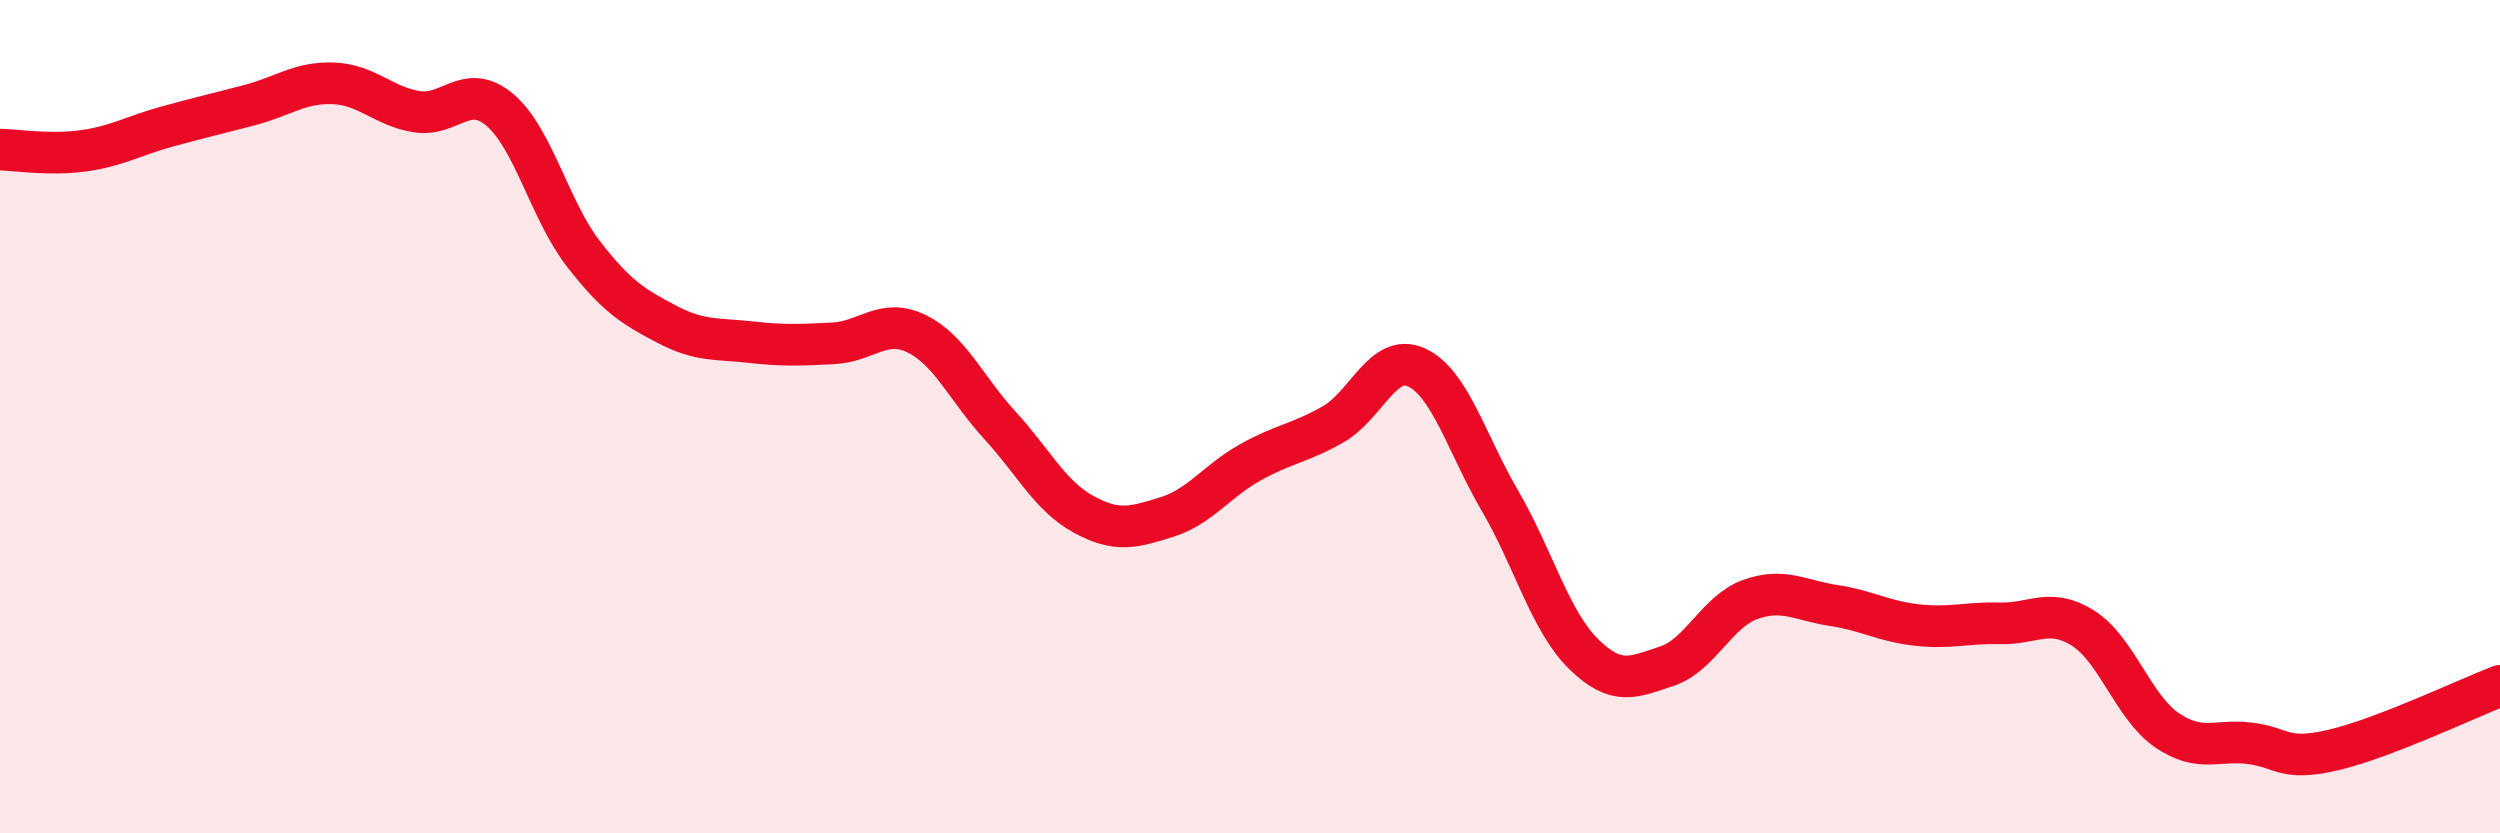 
    <svg width="60" height="20" viewBox="0 0 60 20" xmlns="http://www.w3.org/2000/svg">
      <path
        d="M 0,3.59 C 0.4,3.6 1.2,3.73 2,3.62 C 2.8,3.51 3.2,3.26 4,3.04 C 4.8,2.82 5.2,2.73 6,2.52 C 6.8,2.31 7.2,1.97 8,2 C 8.8,2.03 9.2,2.55 10,2.68 C 10.8,2.81 11.2,1.96 12,2.64 C 12.8,3.32 13.2,5.06 14,6.09 C 14.8,7.12 15.2,7.36 16,7.78 C 16.8,8.2 17.2,8.12 18,8.21 C 18.8,8.3 19.2,8.28 20,8.24 C 20.8,8.2 21.2,7.62 22,8.01 C 22.8,8.4 23.2,9.34 24,10.21 C 24.8,11.08 25.2,11.9 26,12.34 C 26.8,12.78 27.2,12.66 28,12.41 C 28.8,12.16 29.2,11.55 30,11.1 C 30.8,10.65 31.2,10.64 32,10.18 C 32.8,9.72 33.2,8.45 34,8.82 C 34.8,9.19 35.2,10.65 36,12.02 C 36.8,13.39 37.2,14.9 38,15.69 C 38.8,16.48 39.2,16.25 40,15.99 C 40.8,15.73 41.2,14.68 42,14.39 C 42.8,14.1 43.2,14.41 44,14.53 C 44.8,14.65 45.2,14.91 46,15 C 46.8,15.09 47.2,14.94 48,14.96 C 48.8,14.98 49.2,14.57 50,15.08 C 50.8,15.59 51.2,16.97 52,17.52 C 52.8,18.07 53.2,17.74 54,17.84 C 54.8,17.94 54.8,18.28 56,18 C 57.2,17.72 59.2,16.77 60,16.46L60 20L0 20Z"
        fill="#EB0A25"
        opacity="0.1"
        stroke-linecap="round"
        stroke-linejoin="round"
      />
      <path
        d="M 0,3.59 C 0.4,3.6 1.2,3.73 2,3.62 C 2.8,3.51 3.2,3.26 4,3.04 C 4.8,2.82 5.2,2.73 6,2.52 C 6.8,2.31 7.2,1.97 8,2 C 8.8,2.03 9.2,2.55 10,2.68 C 10.8,2.81 11.2,1.96 12,2.64 C 12.8,3.32 13.2,5.06 14,6.09 C 14.8,7.12 15.2,7.36 16,7.78 C 16.8,8.2 17.2,8.12 18,8.21 C 18.8,8.3 19.2,8.28 20,8.24 C 20.8,8.2 21.2,7.62 22,8.01 C 22.8,8.4 23.2,9.34 24,10.21 C 24.8,11.08 25.2,11.9 26,12.34 C 26.8,12.78 27.2,12.66 28,12.41 C 28.8,12.16 29.2,11.55 30,11.1 C 30.8,10.65 31.2,10.64 32,10.18 C 32.8,9.72 33.2,8.45 34,8.82 C 34.8,9.19 35.2,10.65 36,12.02 C 36.8,13.39 37.2,14.9 38,15.69 C 38.8,16.48 39.2,16.25 40,15.99 C 40.8,15.73 41.2,14.68 42,14.39 C 42.8,14.1 43.2,14.41 44,14.53 C 44.8,14.65 45.2,14.91 46,15 C 46.8,15.09 47.2,14.94 48,14.96 C 48.8,14.98 49.2,14.57 50,15.08 C 50.8,15.59 51.2,16.97 52,17.52 C 52.8,18.07 53.2,17.74 54,17.84 C 54.8,17.94 54.8,18.28 56,18 C 57.2,17.72 59.2,16.77 60,16.46"
        stroke="#EB0A25"
        stroke-width="1"
        fill="none"
        stroke-linecap="round"
        stroke-linejoin="round"
      />
    </svg>
  